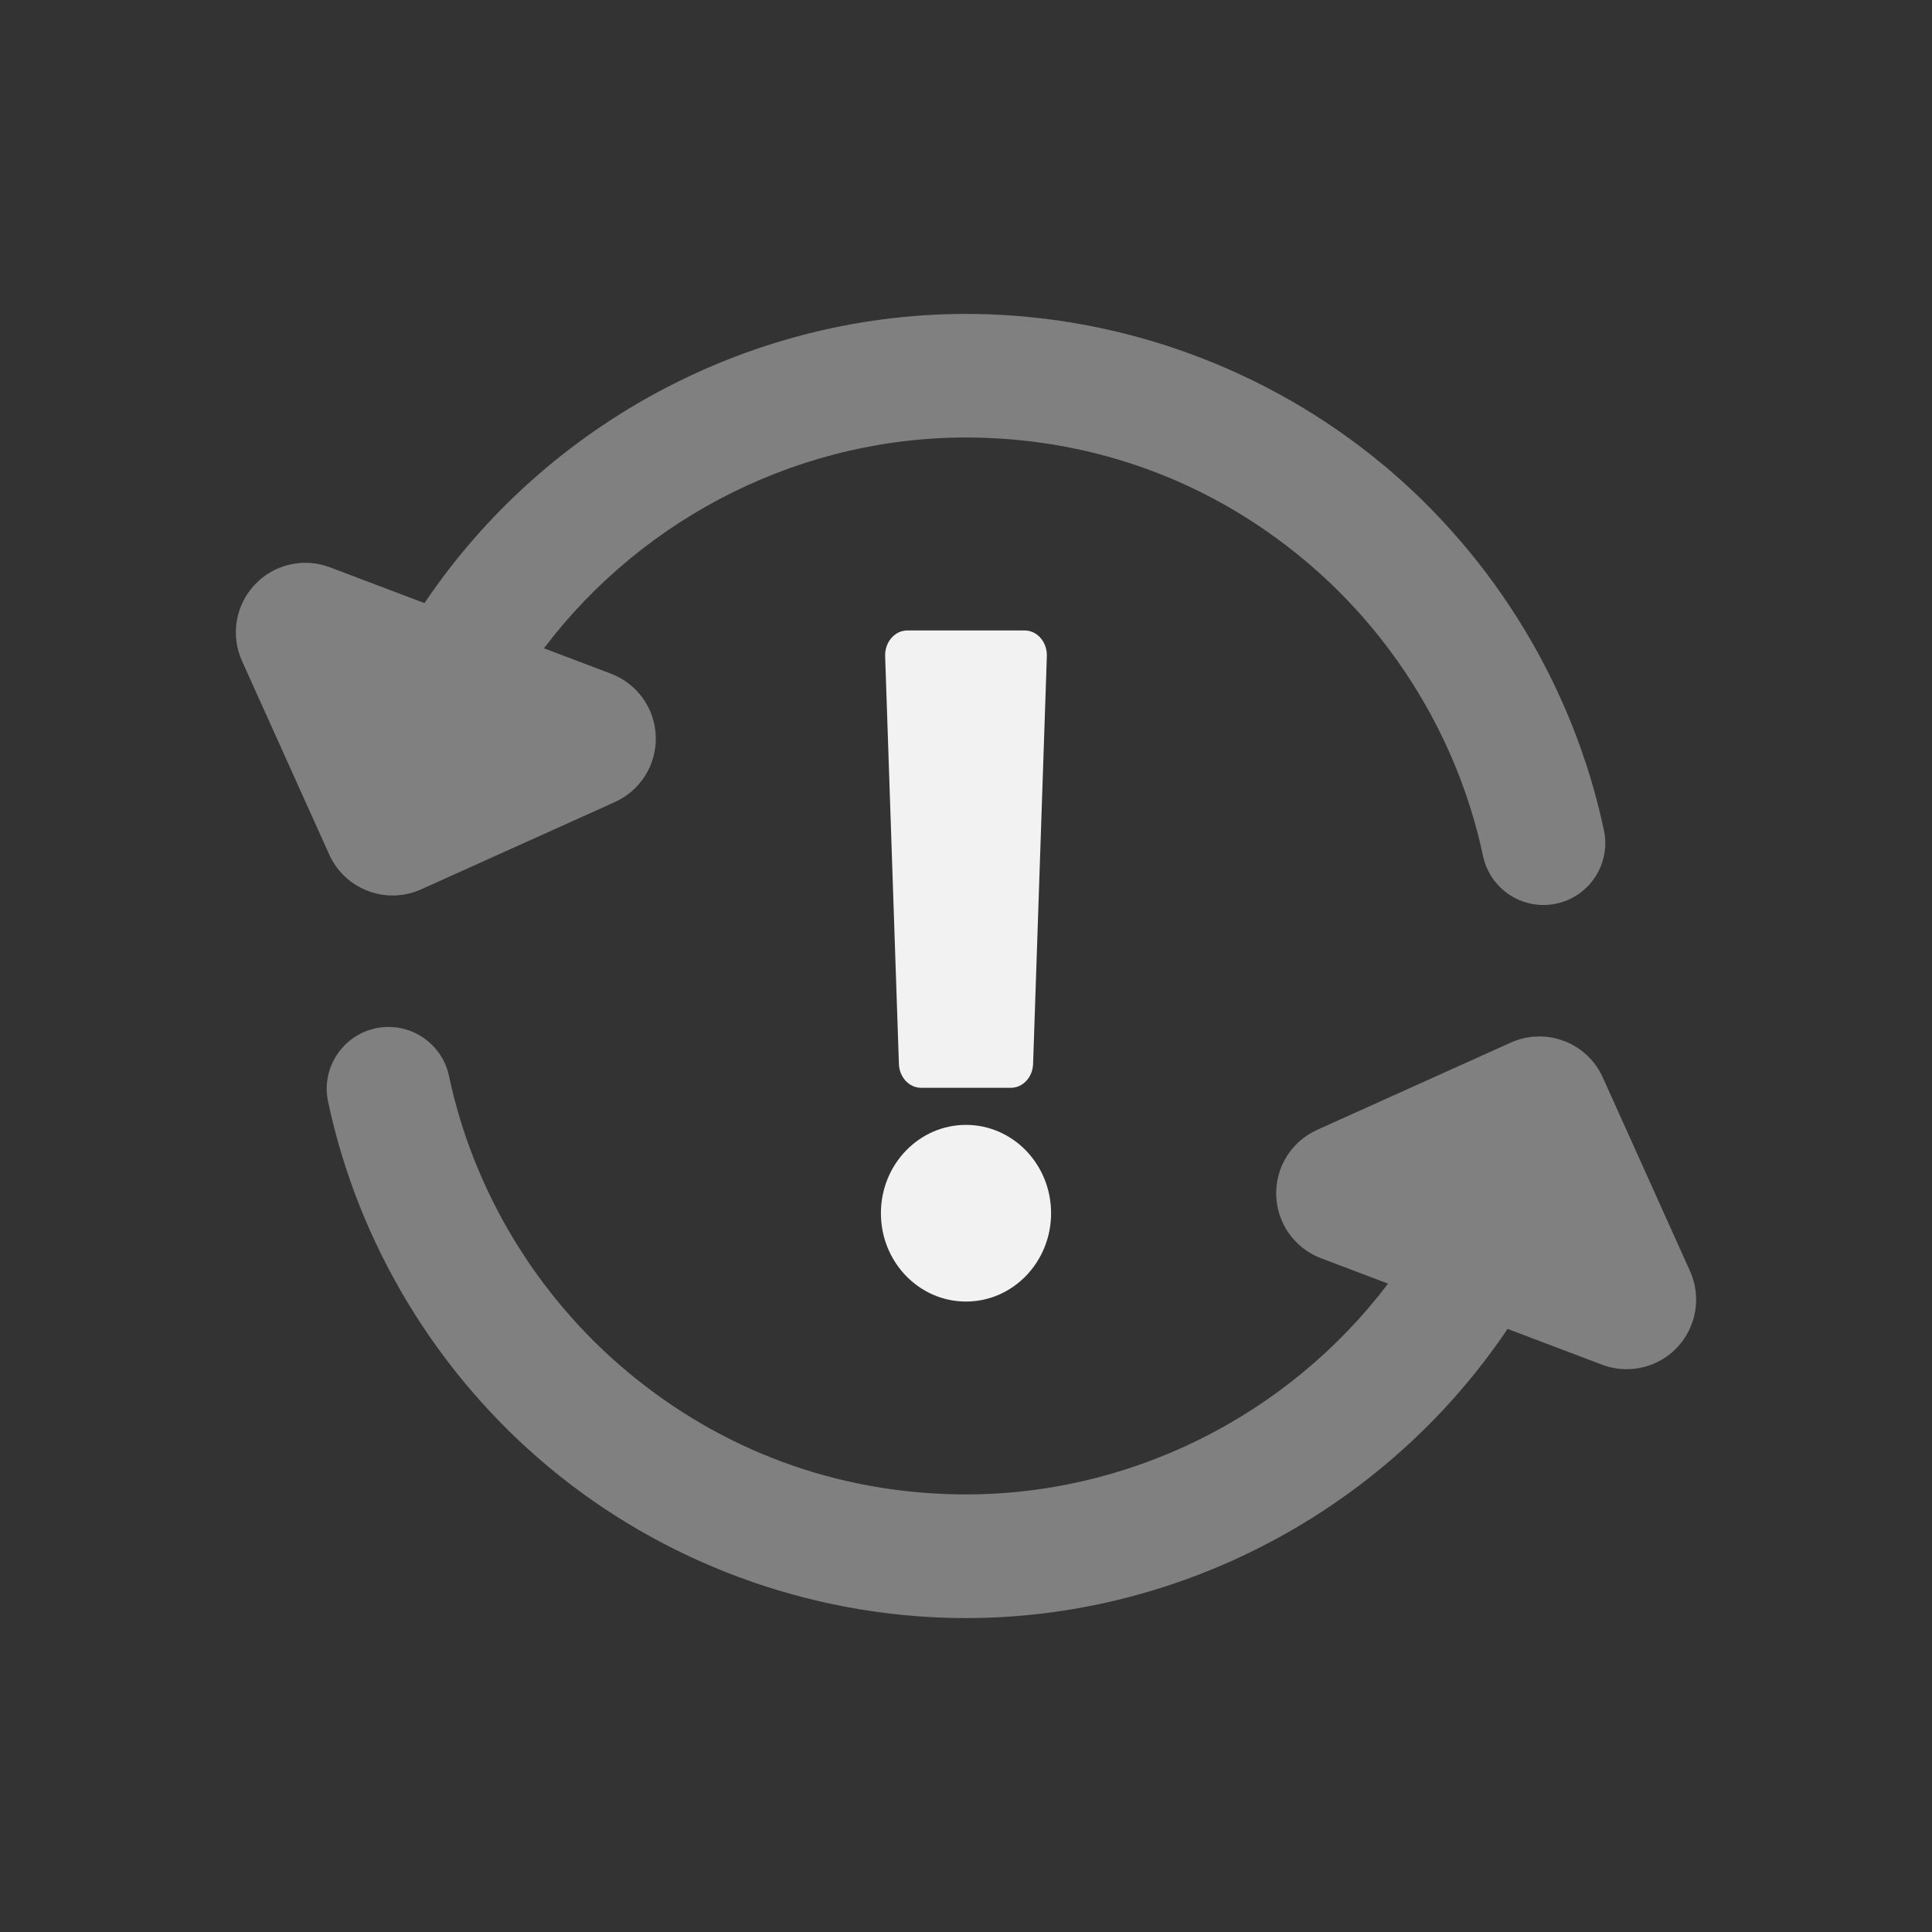 <?xml version="1.0" encoding="UTF-8"?><svg id="a" xmlns="http://www.w3.org/2000/svg" viewBox="0 0 250 250"><rect x="0" y="0" width="250" height="250" fill="#333333" stroke="none"/><defs><style>.b,.c{isolation:isolate;}.c{opacity:.4;}.d{fill:#f2f2f2;}</style></defs><g class="b"><ellipse class="d" cx="125" cy="156.99" rx="11.01" ry="11.43"/><path class="d" d="M114.54,84.97l1.78,52.75c.08,1.7,1.34,3.04,2.87,3.04h11.62c1.53,0,2.79-1.33,2.87-3.04l1.78-52.75c.09-1.84-1.22-3.39-2.87-3.39h-15.18c-1.65,0-2.96,1.55-2.87,3.39h0Z"/></g><g class="c"><path class="d" d="M178.97,60.14c-14.76-12.29-33.48-19.22-52.71-19.51-28.62-.43-55.56,13.98-71.33,37.41l-12.23-4.63c-3.4-1.29-7.25-.4-9.74,2.25-2.49,2.65-3.14,6.55-1.65,9.86l11.29,25.05c2.04,4.53,7.37,6.55,11.9,4.51h0l25.06-11.29c3.32-1.5,5.41-4.84,5.3-8.48s-2.4-6.85-5.81-8.14l-8.66-3.28c13-17.18,33.7-27.6,55.63-27.27,15.82,.24,30.59,5.7,42.71,15.8,11.79,9.82,20.01,23.43,23.17,38.34,.92,4.32,5.16,7.09,9.48,6.17,.57-.12,1.12-.3,1.63-.53,3.36-1.51,5.33-5.2,4.54-8.95-3.9-18.41-14.05-35.21-28.58-47.32h0Z"/><path class="d" d="M207.4,139.42c-2.04-4.53-7.37-6.55-11.9-4.51h0l-25.06,11.29c-3.32,1.5-5.41,4.84-5.3,8.48s2.4,6.85,5.81,8.14l8.66,3.28c-13,17.18-33.7,27.6-55.63,27.27-15.82-.24-30.59-5.7-42.71-15.8-11.79-9.82-20.01-23.43-23.17-38.34-.92-4.32-5.16-7.08-9.48-6.17-4.32,.92-7.08,5.16-6.17,9.48,3.9,18.41,14.05,35.21,28.58,47.32,14.76,12.29,33.48,19.22,52.71,19.51,12.49,.19,24.65-2.45,35.71-7.42,14.3-6.43,26.74-16.77,35.63-29.99l12.22,4.63c2.28,.86,4.75,.75,6.88-.21,1.06-.48,2.04-1.16,2.86-2.04,2.49-2.65,3.14-6.55,1.65-9.86l-11.29-25.06h0Z"/></g></svg>